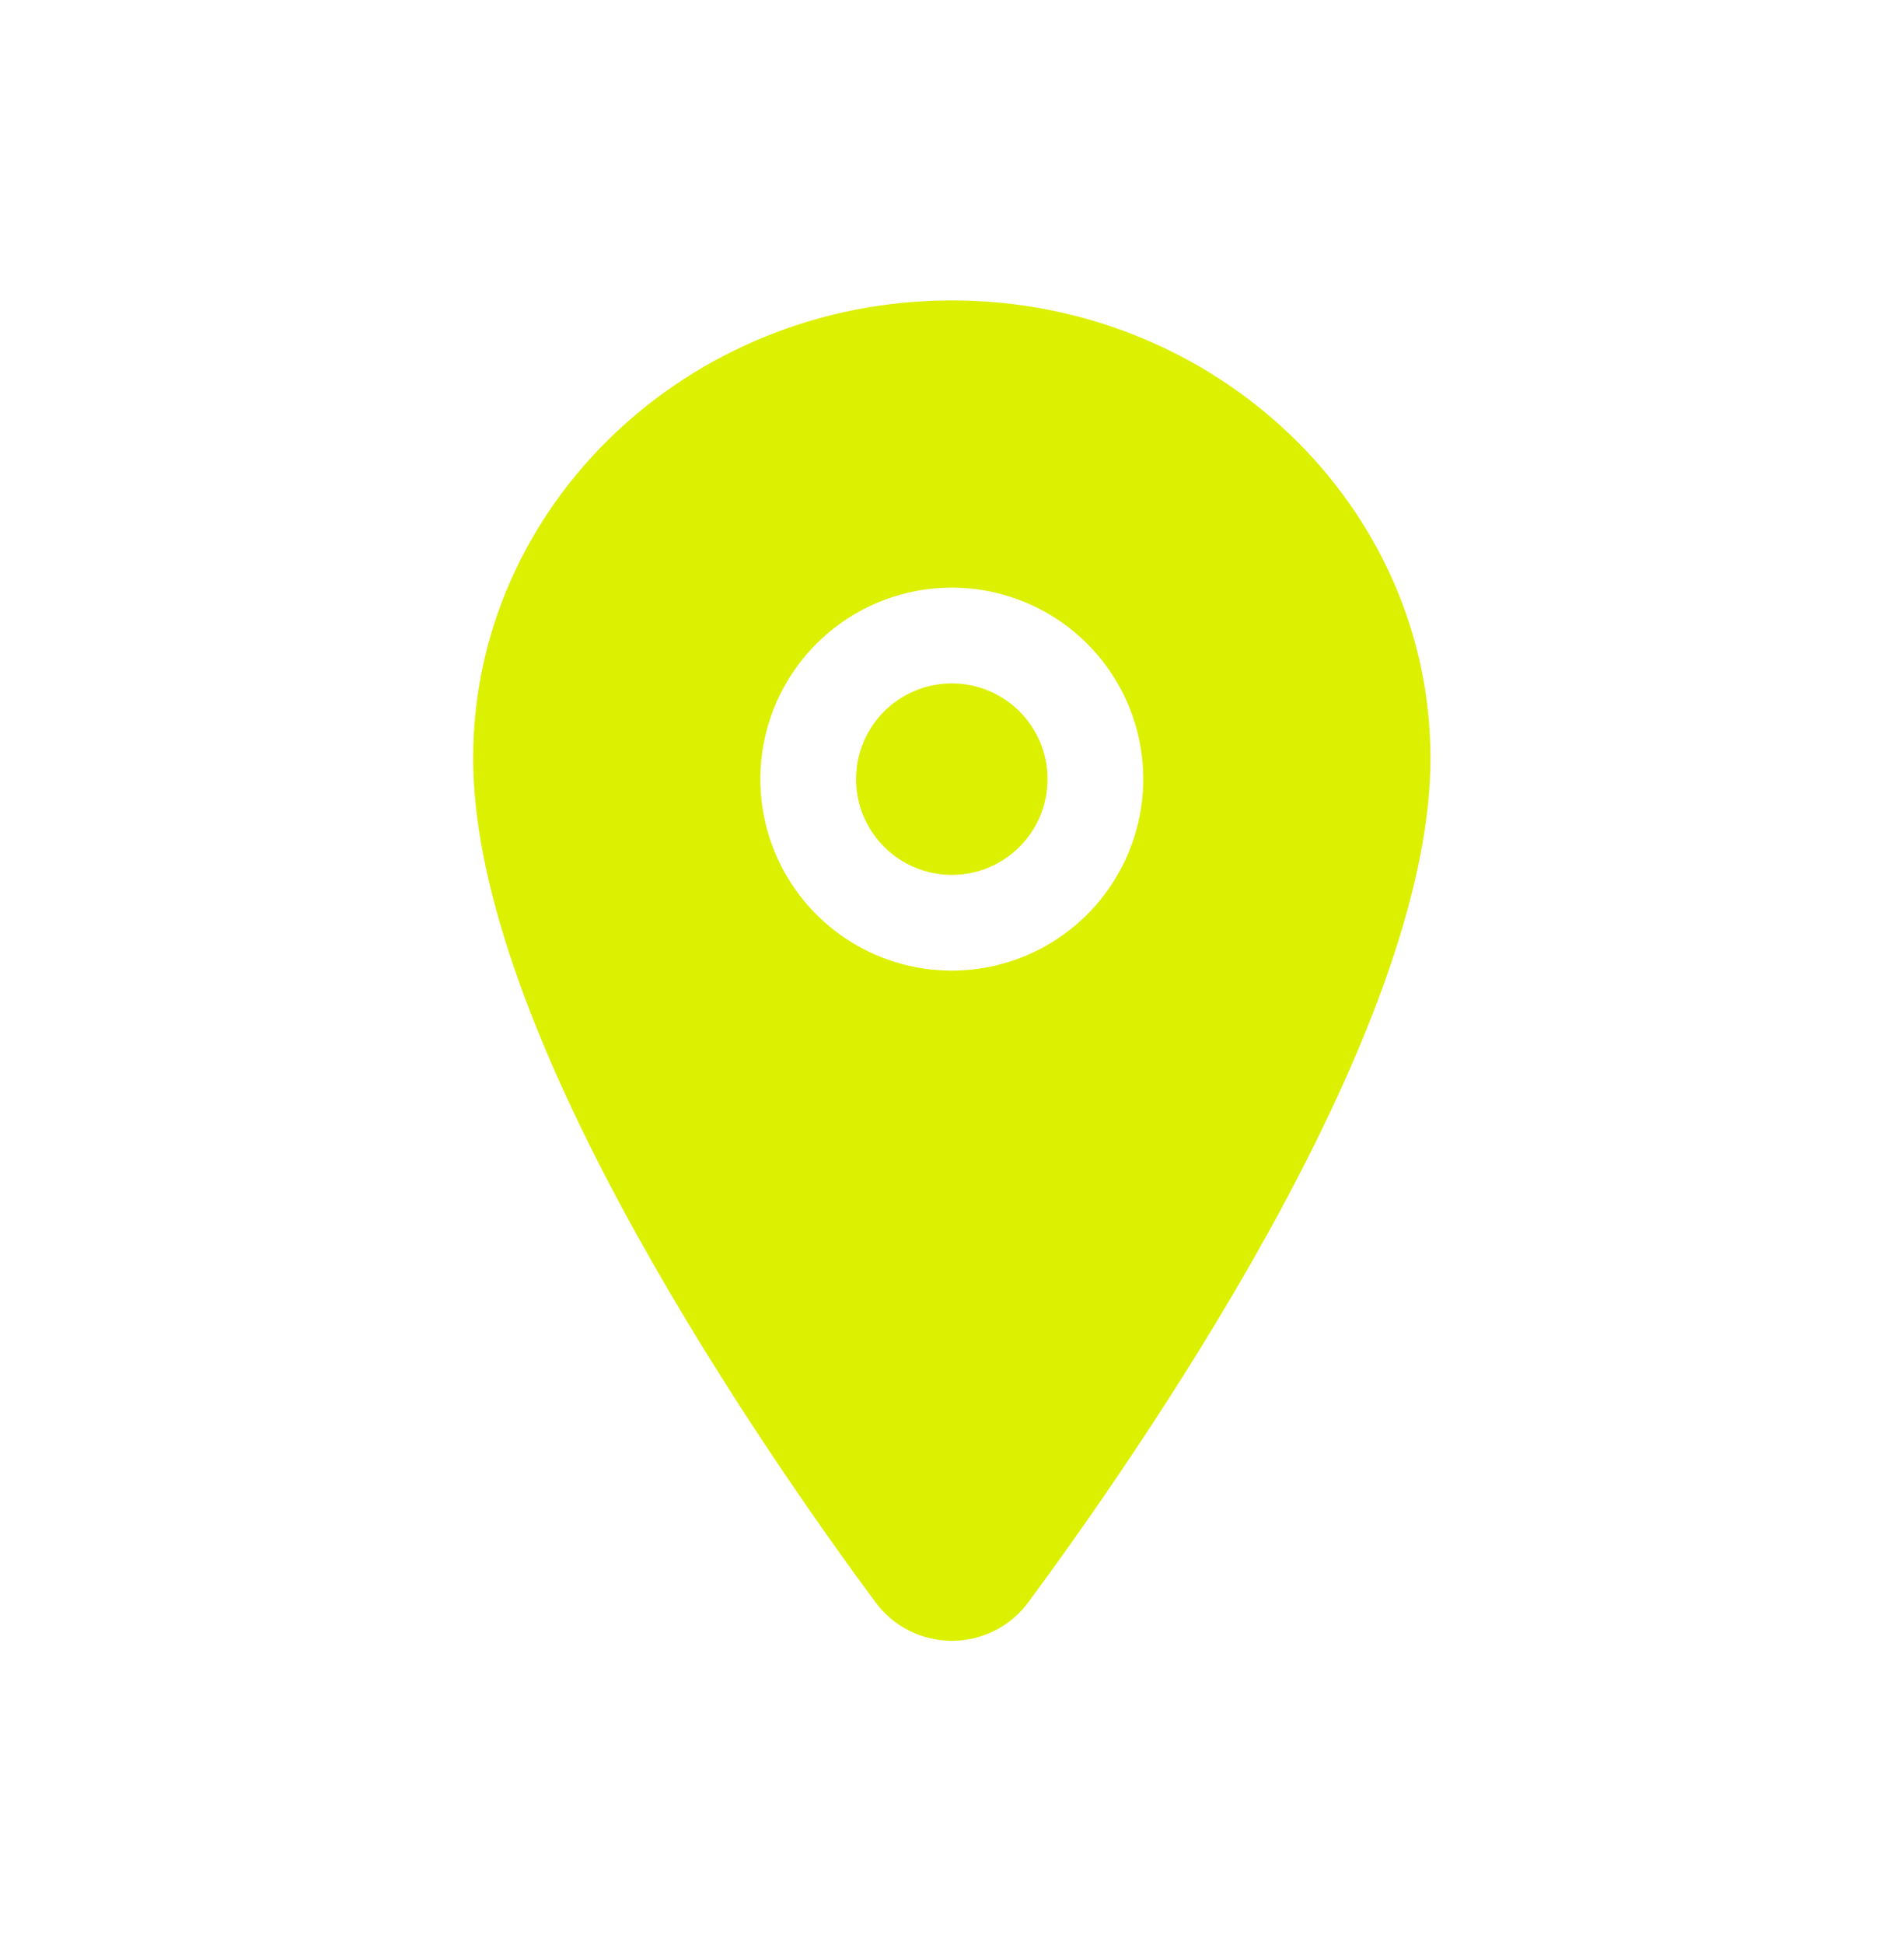 <svg width="672" height="686" viewBox="0 0 672 686" fill="none" xmlns="http://www.w3.org/2000/svg">
<path d="M335.935 308.722C354.595 308.722 369.722 293.595 369.722 274.935C369.722 256.275 354.595 241.148 335.935 241.148C317.275 241.148 302.148 256.275 302.148 274.935C302.148 293.595 317.275 308.722 335.935 308.722Z" fill="#DCF001"/>
<path d="M335.935 106C242.788 106 167 178.484 167 267.544C167 309.957 186.332 366.36 224.459 435.191C255.078 490.454 290.502 540.427 308.926 565.292C312.04 569.54 316.11 572.995 320.808 575.377C325.506 577.759 330.699 579 335.967 579C341.234 579 346.427 577.759 351.125 575.377C355.823 572.995 359.893 569.54 363.007 565.292C381.399 540.427 416.855 490.454 447.474 435.191C485.537 366.381 504.87 309.978 504.87 267.544C504.87 178.484 429.081 106 335.935 106ZM335.935 342.509C322.57 342.509 309.505 338.546 298.393 331.121C287.28 323.695 278.619 313.142 273.505 300.794C268.39 288.447 267.052 274.86 269.659 261.752C272.267 248.644 278.702 236.603 288.153 227.153C297.603 217.702 309.644 211.267 322.752 208.659C335.86 206.052 349.447 207.39 361.794 212.505C374.142 217.619 384.695 226.28 392.121 237.393C399.546 248.505 403.509 261.57 403.509 274.935C403.489 292.851 396.364 310.027 383.695 322.695C371.027 335.364 353.851 342.489 335.935 342.509Z" fill="#DCF001"/>
</svg>
